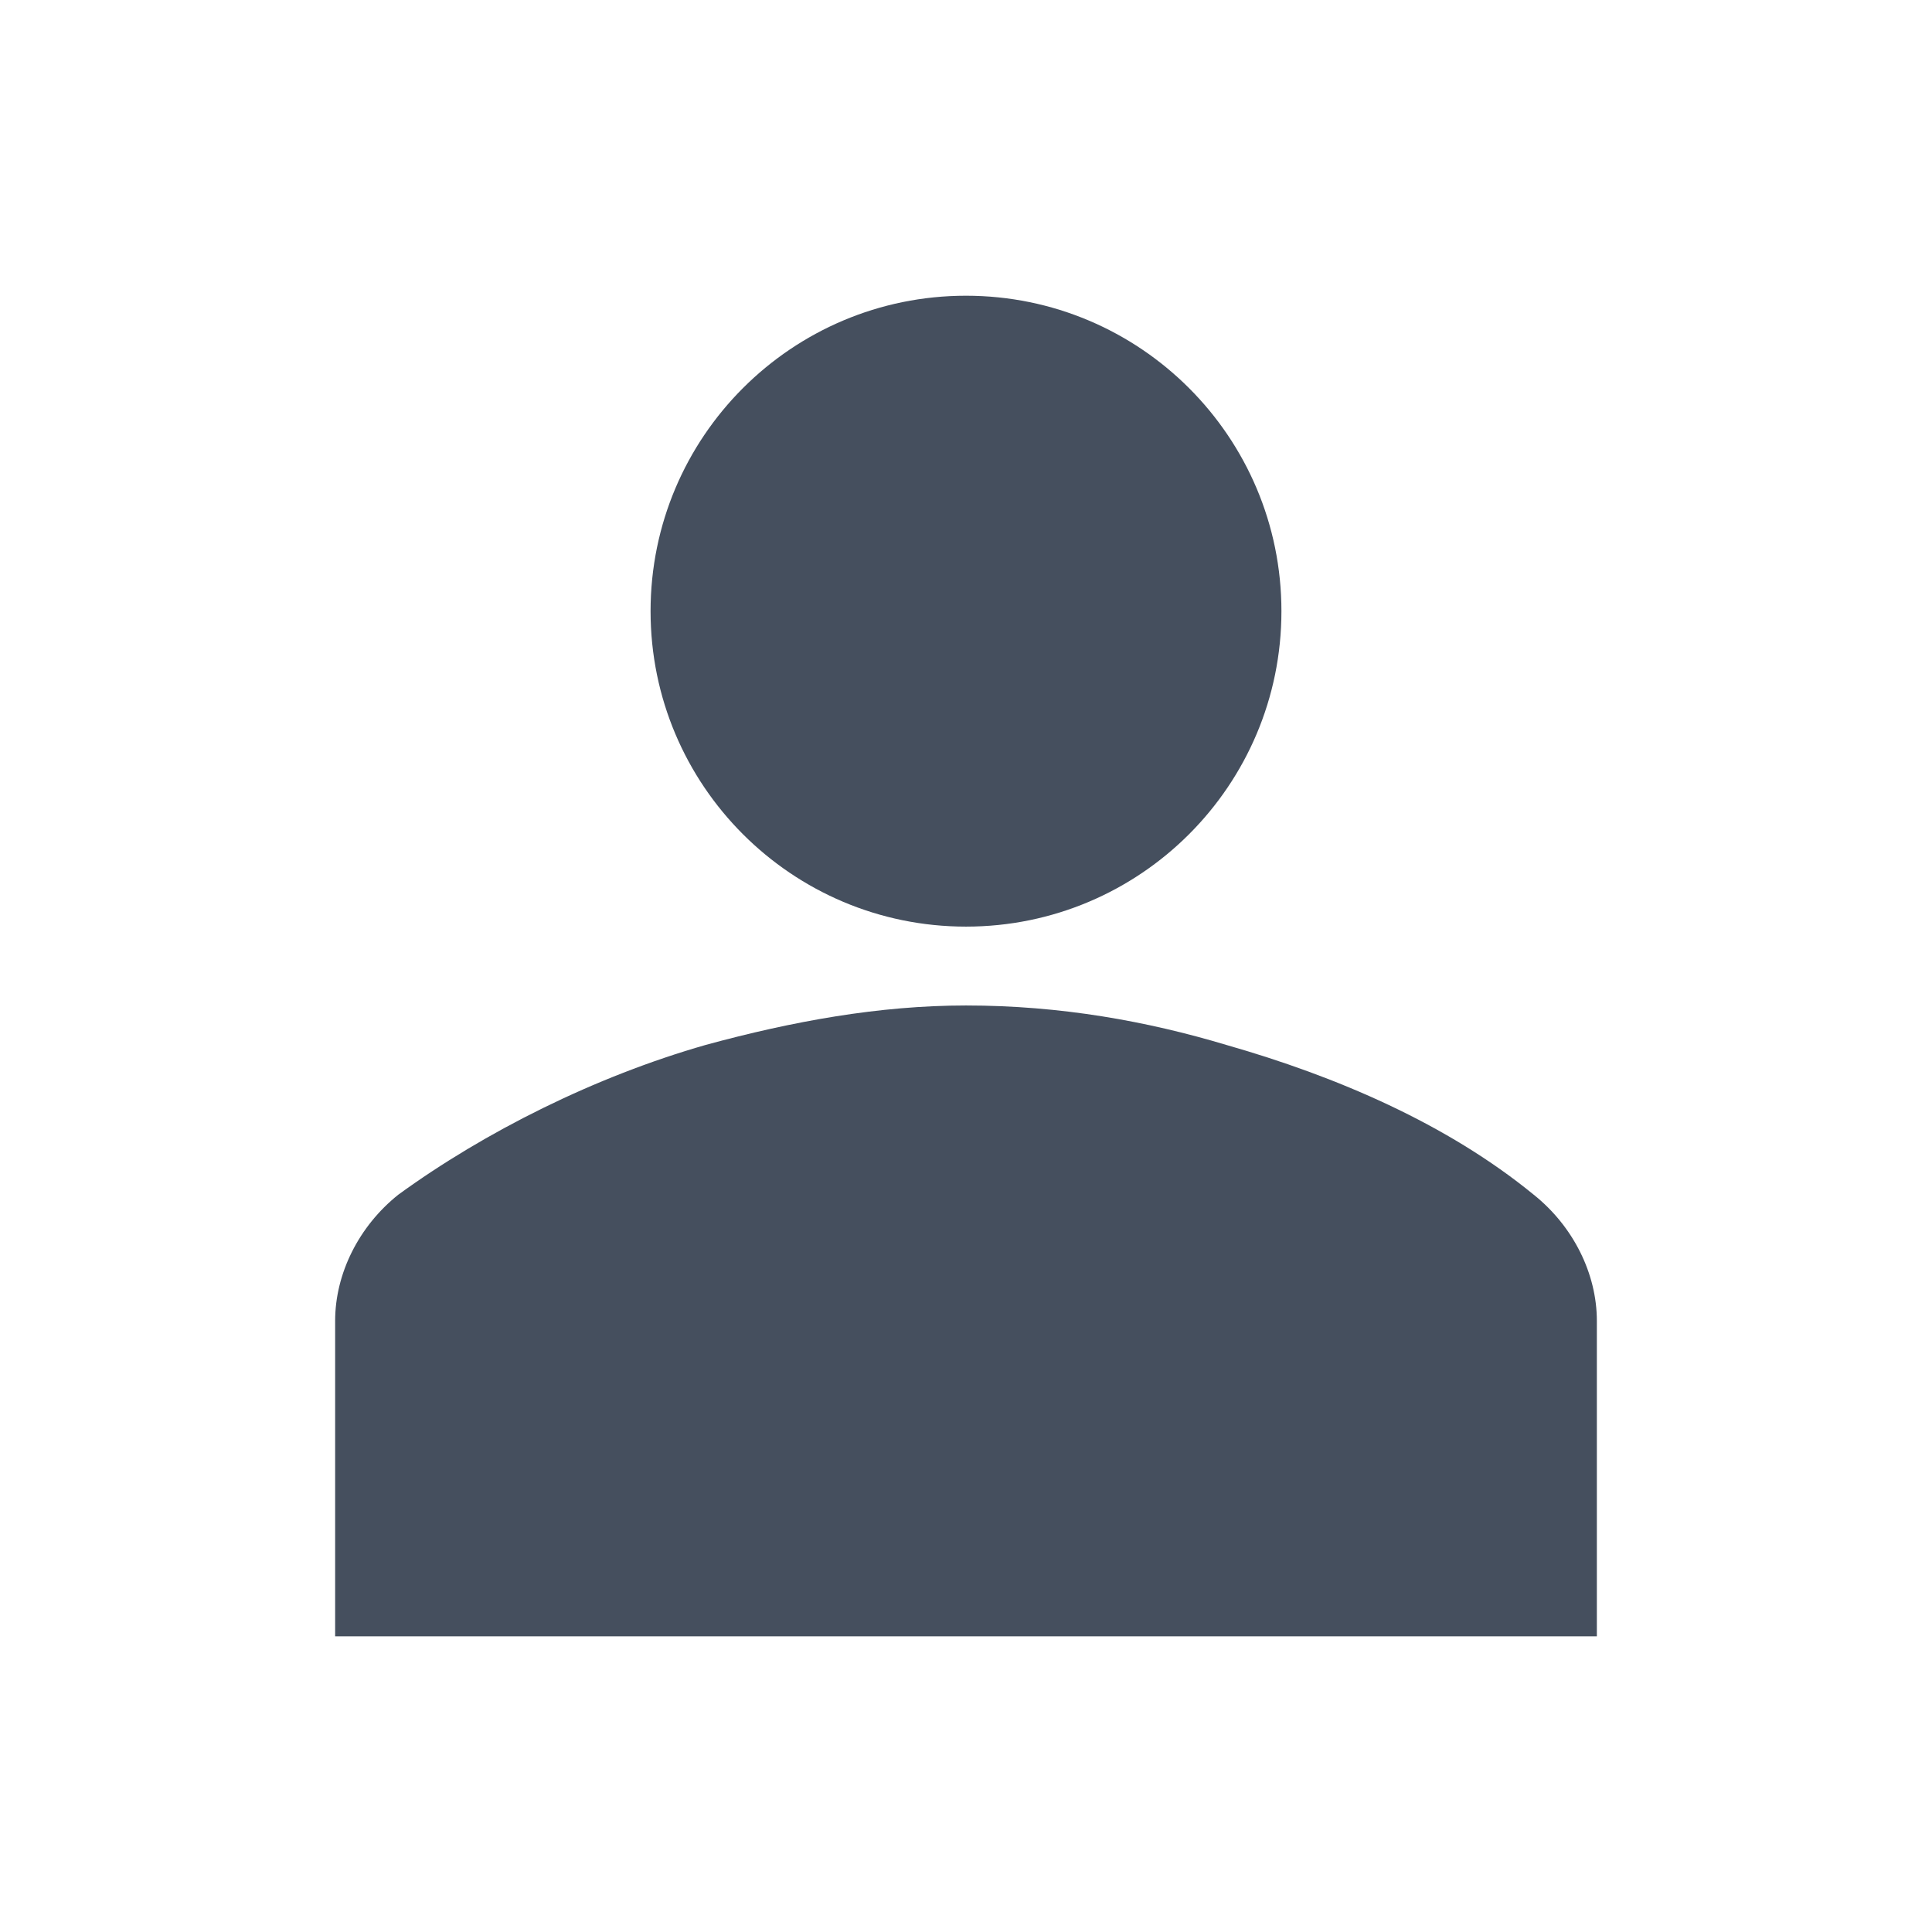 <svg xmlns="http://www.w3.org/2000/svg" xmlns:xlink="http://www.w3.org/1999/xlink" width="98" height="97" xml:space="preserve"><g transform="translate(-406 -236)"><g><g><g><g><path d="M471 267C471 275.837 463.837 283 455 283 446.163 283 439 275.837 439 267 439 258.163 446.163 251 455 251 463.837 251 471 258.163 471 267Z" fill="#454F5E" fill-rule="nonzero" fill-opacity="1"></path><path d="M487 319 487 303C487 300.6 485.8 298.2 483.8 296.6 479.4 293 473.8 290.6 468.2 289 464.2 287.8 459.8 287 455 287 450.6 287 446.2 287.8 441.8 289 436.2 290.6 430.6 293.4 426.2 296.6 424.2 298.2 423 300.6 423 303L423 319 487 319Z" fill="#454F5E" fill-rule="nonzero" fill-opacity="1"></path></g></g></g></g></g></svg>